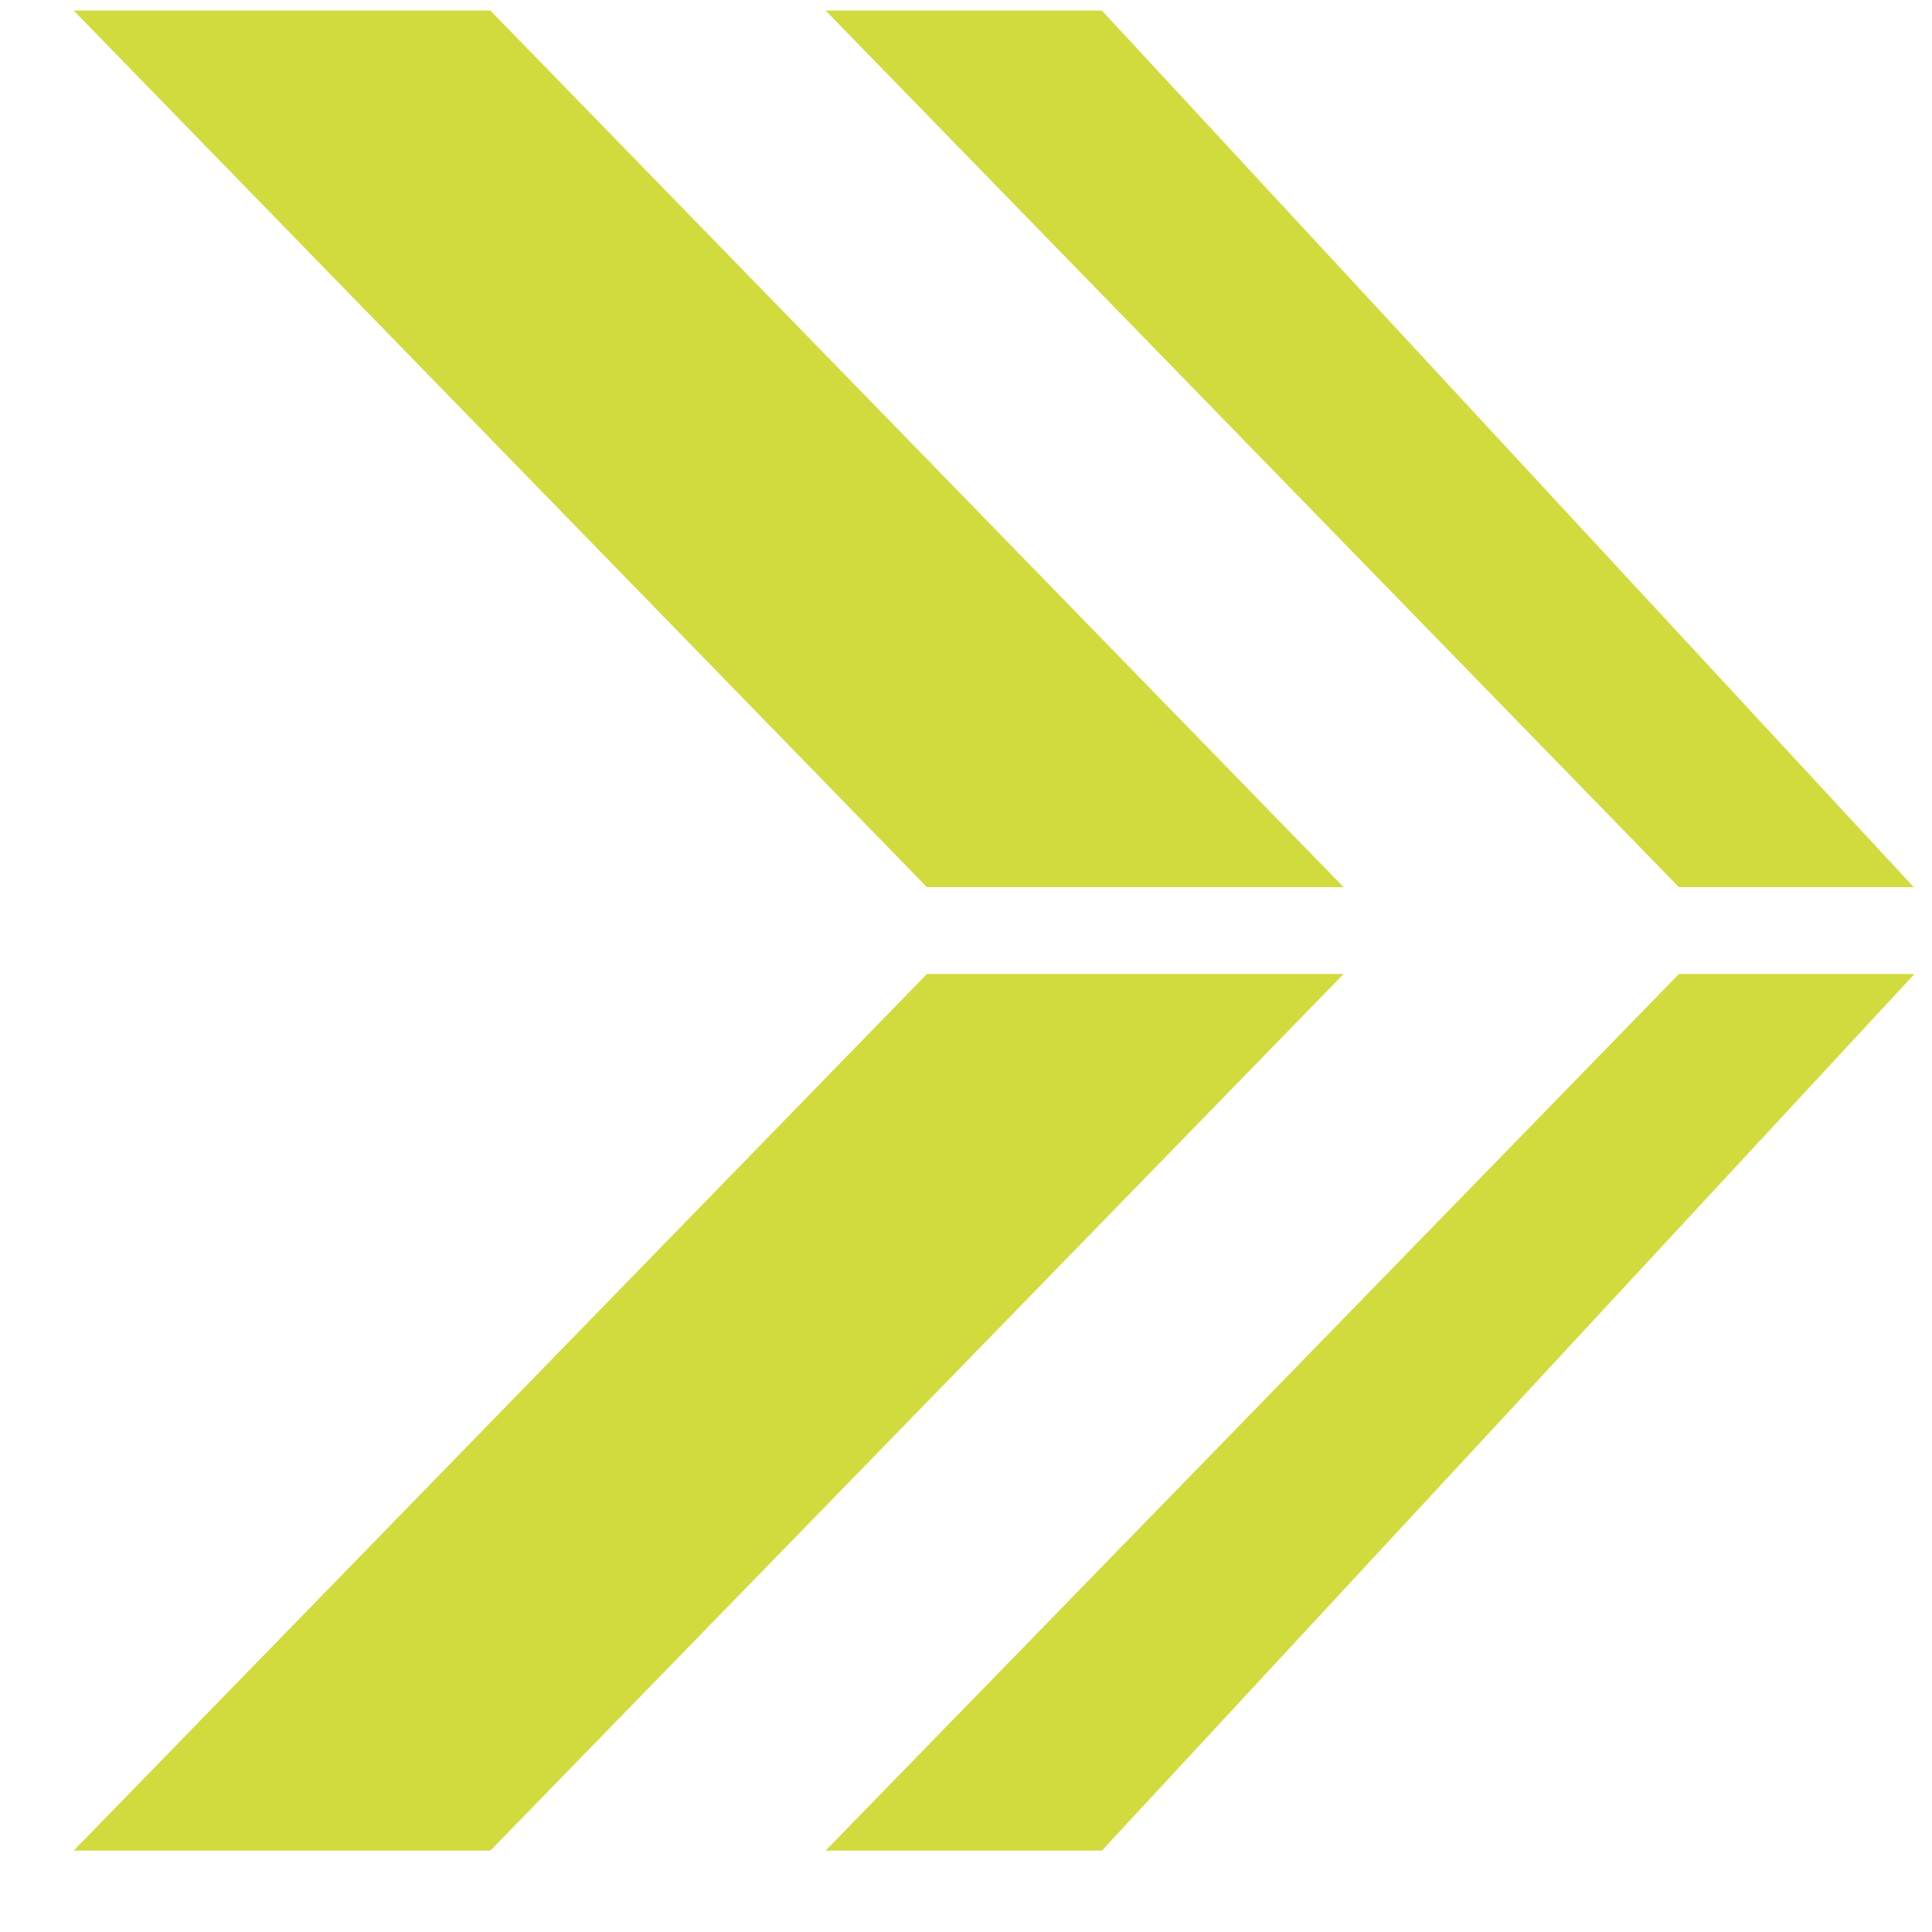 <?xml version="1.0" encoding="UTF-8"?>
<svg xmlns="http://www.w3.org/2000/svg" width="21" height="21" viewBox="0 0 21 21" fill="none">
  <g clip-path="url(#clip0_119_3059)">
    <path d="M11.977 20.115L20.809 10.587H18.249L8.974 20.115H11.977ZM5.33 20.115L14.604 10.587H10.075L0.801 20.115H5.33ZM20.801 9.643L11.977 0.115H8.974L18.249 9.643H20.809H20.801ZM14.604 9.643L5.33 0.115H0.801L10.075 9.643H14.604Z" fill="#D1DB3D"></path>
  </g>
  <defs>
    <clipPath id="clip0_119_3059">
      <rect width="20" height="20" fill="white" transform="translate(0.801 0.115)"></rect>
    </clipPath>
  </defs>
</svg>
